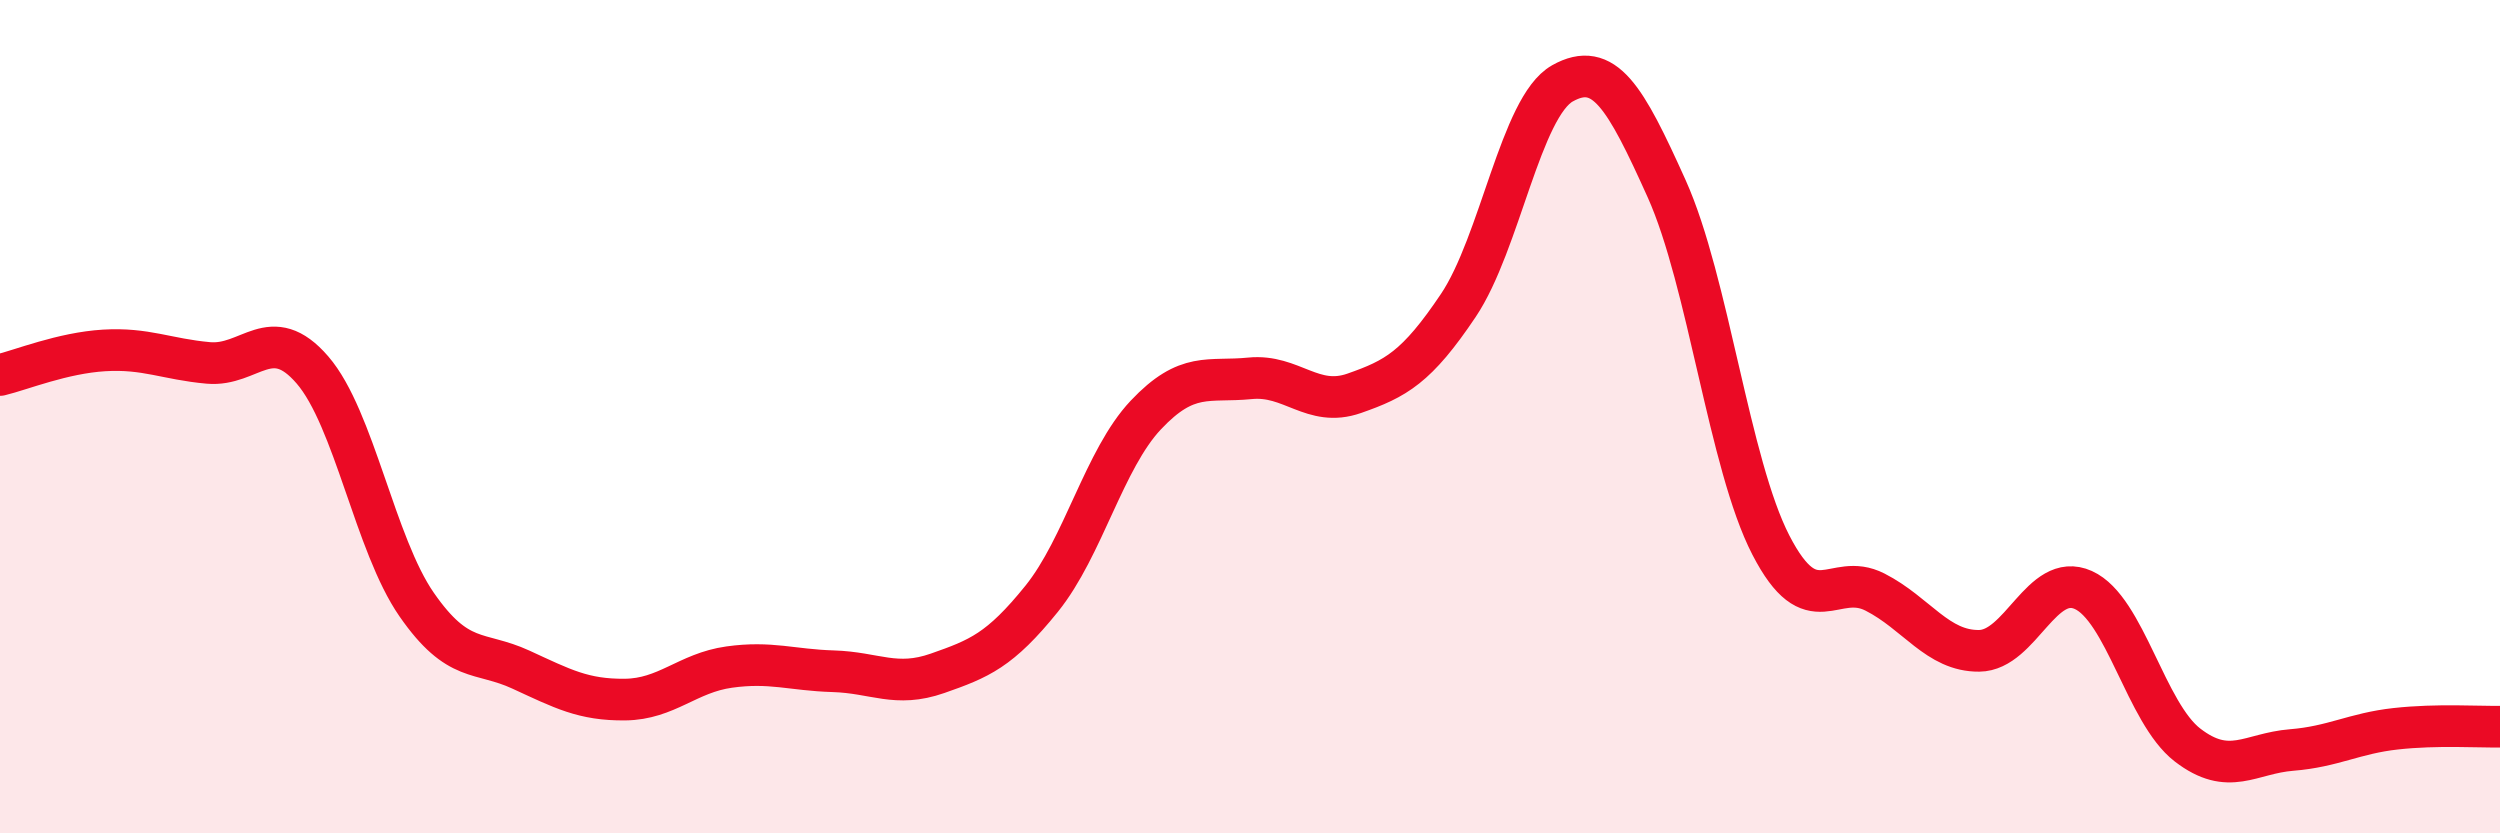 
    <svg width="60" height="20" viewBox="0 0 60 20" xmlns="http://www.w3.org/2000/svg">
      <path
        d="M 0,9 C 0.5,8.88 1.5,8.47 2.5,8.41 C 3.5,8.35 4,8.62 5,8.71 C 6,8.8 6.5,7.72 7.5,8.88 C 8.5,10.04 9,13.07 10,14.51 C 11,15.95 11.5,15.61 12.5,16.07 C 13.5,16.53 14,16.8 15,16.79 C 16,16.78 16.5,16.15 17.5,16.01 C 18.5,15.87 19,16.08 20,16.11 C 21,16.14 21.5,16.51 22.5,16.16 C 23.5,15.81 24,15.61 25,14.37 C 26,13.13 26.5,11.02 27.5,9.96 C 28.5,8.9 29,9.18 30,9.08 C 31,8.98 31.5,9.79 32.5,9.44 C 33.5,9.09 34,8.82 35,7.33 C 36,5.84 36.5,2.56 37.5,2 C 38.5,1.44 39,2.31 40,4.53 C 41,6.75 41.5,11.14 42.5,13.08 C 43.5,15.02 44,13.7 45,14.21 C 46,14.72 46.5,15.63 47.5,15.62 C 48.5,15.61 49,13.71 50,14.16 C 51,14.61 51.5,17.11 52.5,17.88 C 53.5,18.65 54,18.08 55,18 C 56,17.92 56.5,17.6 57.5,17.49 C 58.5,17.38 59.5,17.45 60,17.44L60 20L0 20Z"
        fill="#EB0A25"
        opacity="0.1"
        stroke-linecap="round"
        stroke-linejoin="round"
      />
      <path
        d="M 0,9 C 0.5,8.88 1.5,8.47 2.5,8.41 C 3.5,8.35 4,8.62 5,8.71 C 6,8.8 6.5,7.72 7.5,8.88 C 8.5,10.04 9,13.07 10,14.51 C 11,15.95 11.5,15.61 12.5,16.07 C 13.5,16.53 14,16.8 15,16.79 C 16,16.78 16.5,16.15 17.5,16.01 C 18.5,15.87 19,16.08 20,16.11 C 21,16.14 21.5,16.51 22.5,16.16 C 23.5,15.81 24,15.61 25,14.37 C 26,13.13 26.5,11.02 27.5,9.96 C 28.5,8.9 29,9.18 30,9.08 C 31,8.98 31.5,9.79 32.5,9.44 C 33.5,9.09 34,8.82 35,7.33 C 36,5.84 36.5,2.56 37.5,2 C 38.5,1.44 39,2.31 40,4.53 C 41,6.75 41.5,11.14 42.5,13.08 C 43.5,15.02 44,13.7 45,14.21 C 46,14.72 46.5,15.63 47.5,15.62 C 48.5,15.61 49,13.71 50,14.16 C 51,14.61 51.5,17.11 52.5,17.88 C 53.5,18.65 54,18.08 55,18 C 56,17.92 56.5,17.6 57.5,17.49 C 58.5,17.38 59.5,17.45 60,17.44"
        stroke="#EB0A25"
        stroke-width="1"
        fill="none"
        stroke-linecap="round"
        stroke-linejoin="round"
      />
    </svg>
  
